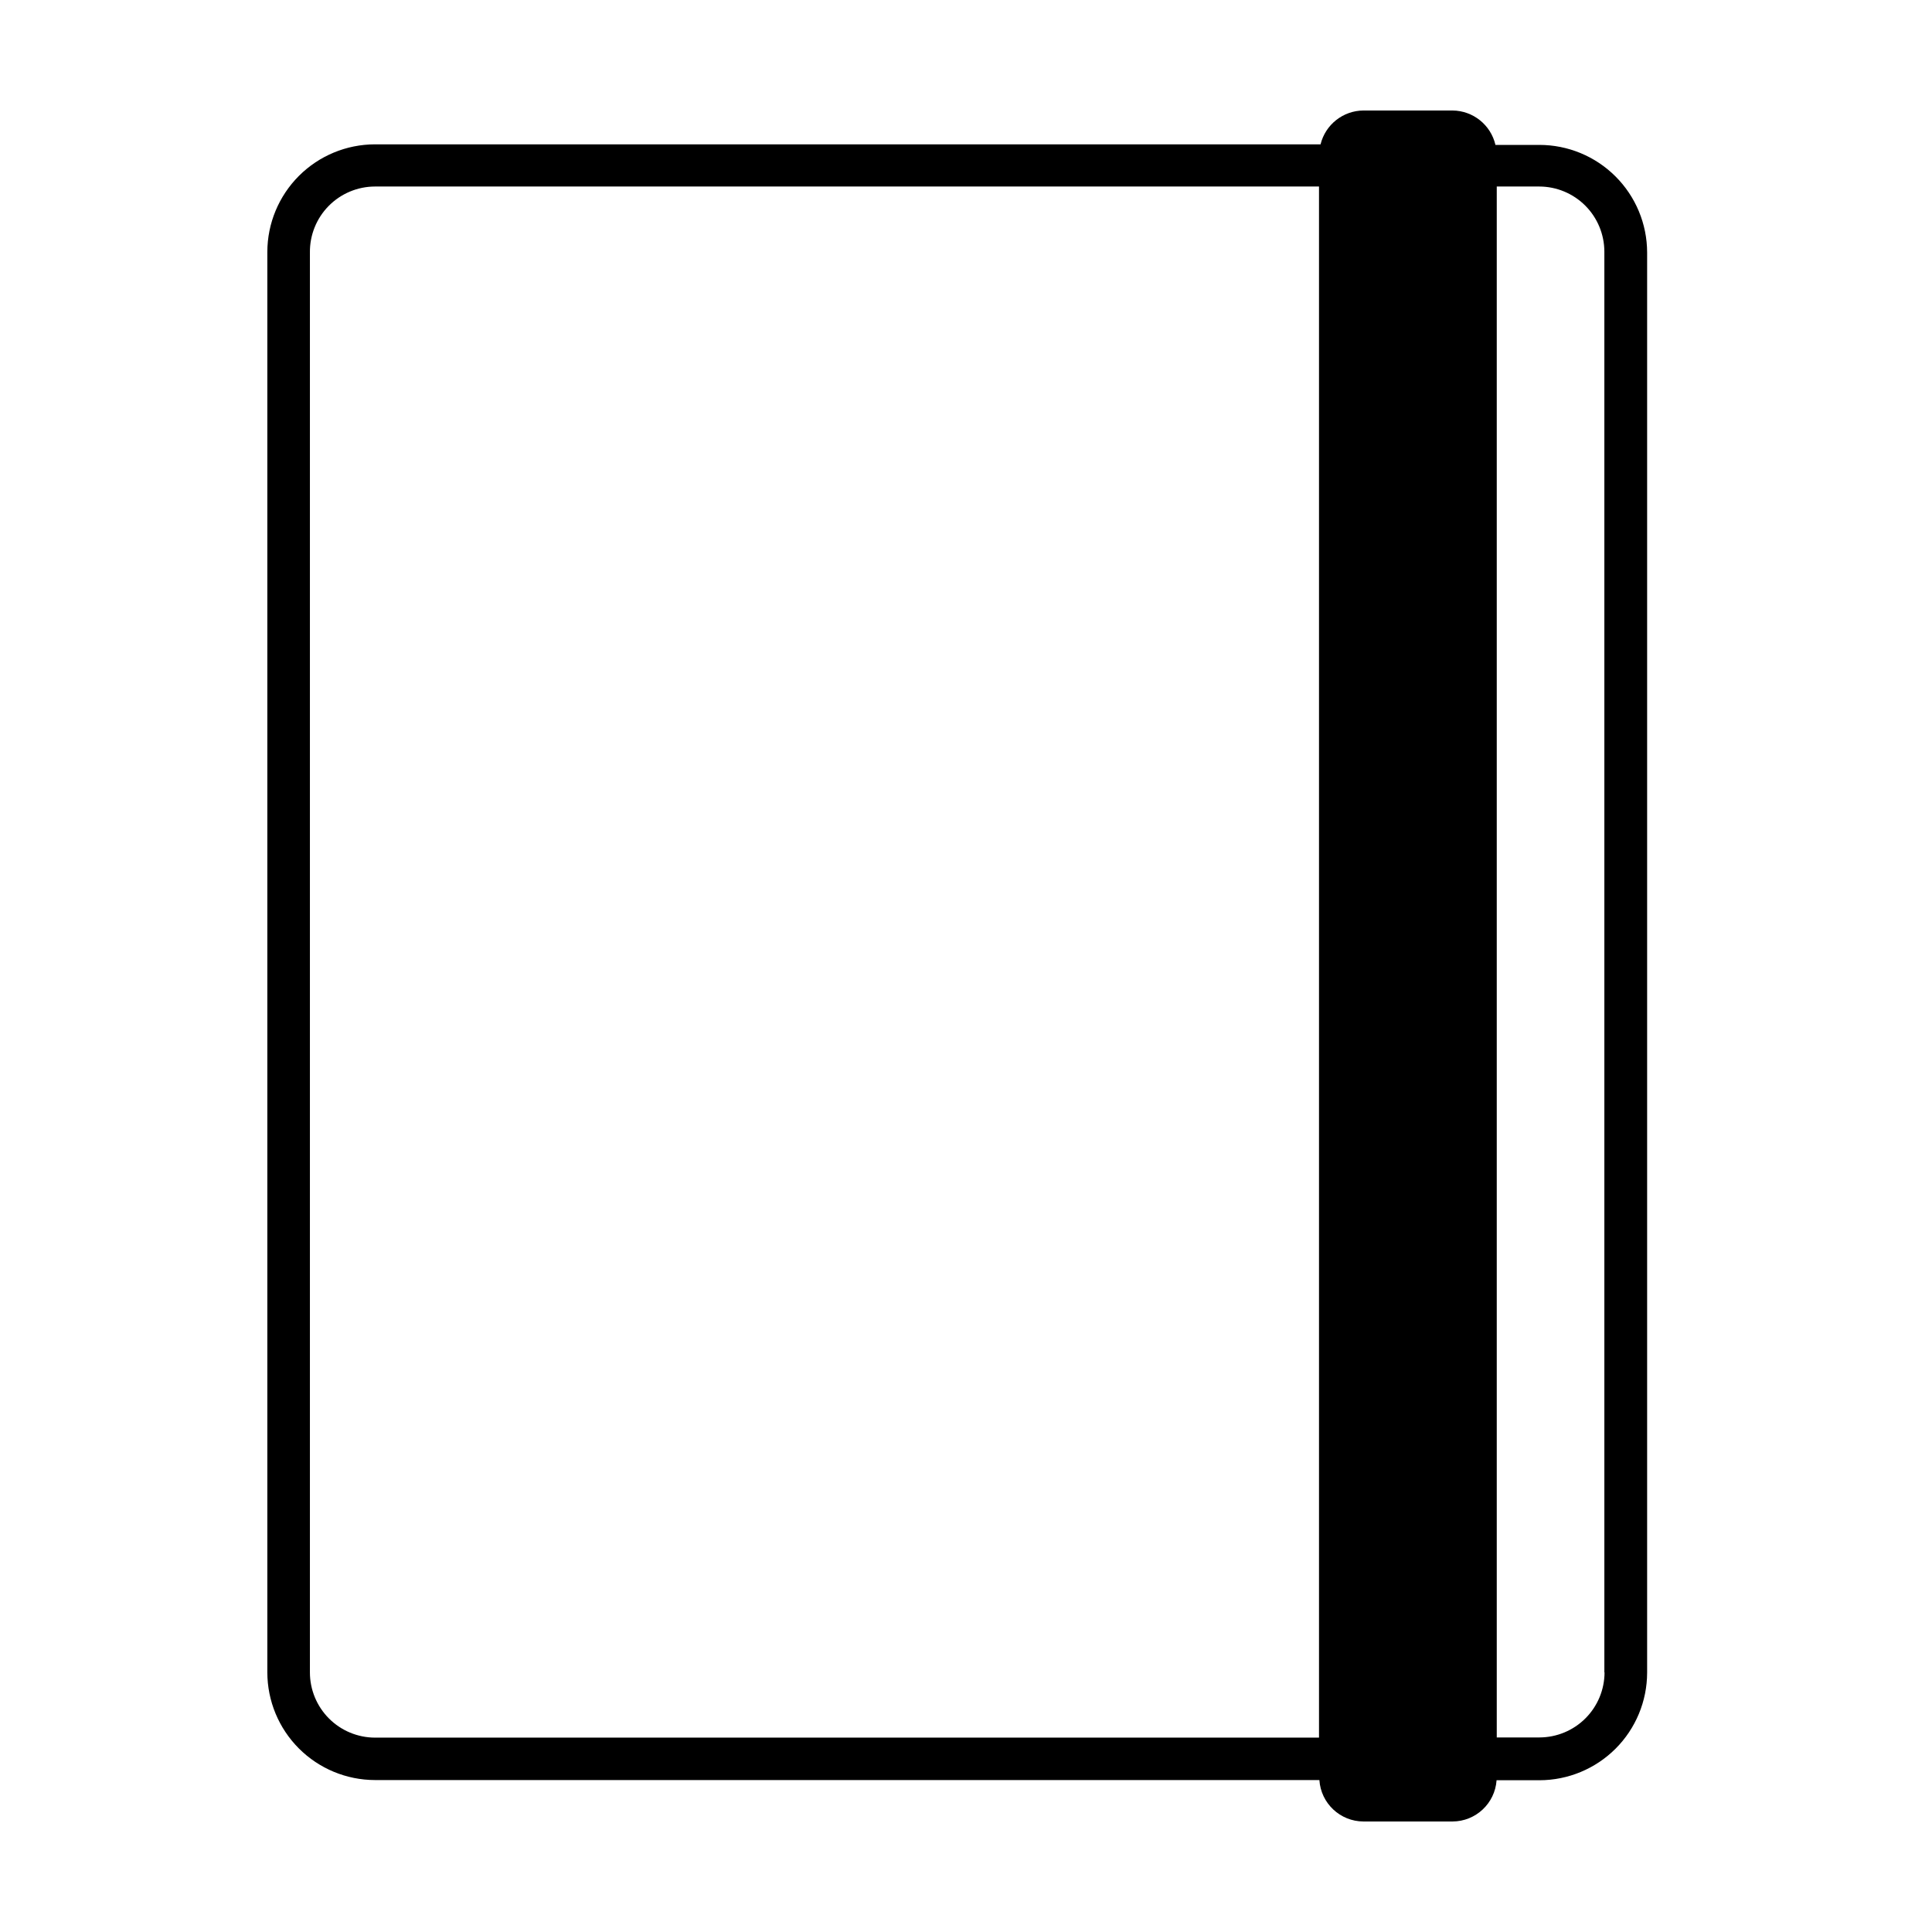 <?xml version="1.0" encoding="UTF-8"?>
<!-- Uploaded to: SVG Repo, www.svgrepo.com, Generator: SVG Repo Mixer Tools -->
<svg fill="#000000" width="800px" height="800px" version="1.1" viewBox="144 144 512 512" xmlns="http://www.w3.org/2000/svg">
 <path d="m551.95 182.4h-11.641c-1.234-5.305-5.938-9.074-11.387-9.117h-23.578c-5.398 0.027-10.094 3.723-11.383 8.969h-250.6c-7.559 0.012-14.805 3.019-20.148 8.363-5.344 5.348-8.352 12.59-8.367 20.152v376.45c0.016 7.559 3.023 14.805 8.367 20.148s12.59 8.352 20.148 8.367h250.29c0.398 6.168 5.508 10.969 11.688 10.98h23.578c6.164-0.012 11.266-4.785 11.691-10.93h11.387-0.004c7.559-0.016 14.805-3.023 20.152-8.367 5.344-5.344 8.352-12.59 8.363-20.148v-376.35c-0.012-7.566-3.027-14.82-8.383-20.164-5.356-5.348-12.613-8.352-20.18-8.352zm-325.82 404.81v-376.3c-0.055-4.609 1.738-9.047 4.973-12.332 3.234-3.281 7.648-5.137 12.258-5.148h250.19v411.06h-250.19c-4.574-0.016-8.957-1.84-12.188-5.082-3.227-3.238-5.043-7.625-5.043-12.199zm343.09 0c-0.012 4.566-1.832 8.941-5.059 12.168-3.231 3.231-7.606 5.047-12.172 5.062h-11.332v-411.01h11.285c4.562 0.012 8.938 1.832 12.168 5.059 3.227 3.231 5.047 7.606 5.062 12.172v376.55z"/>
</svg>